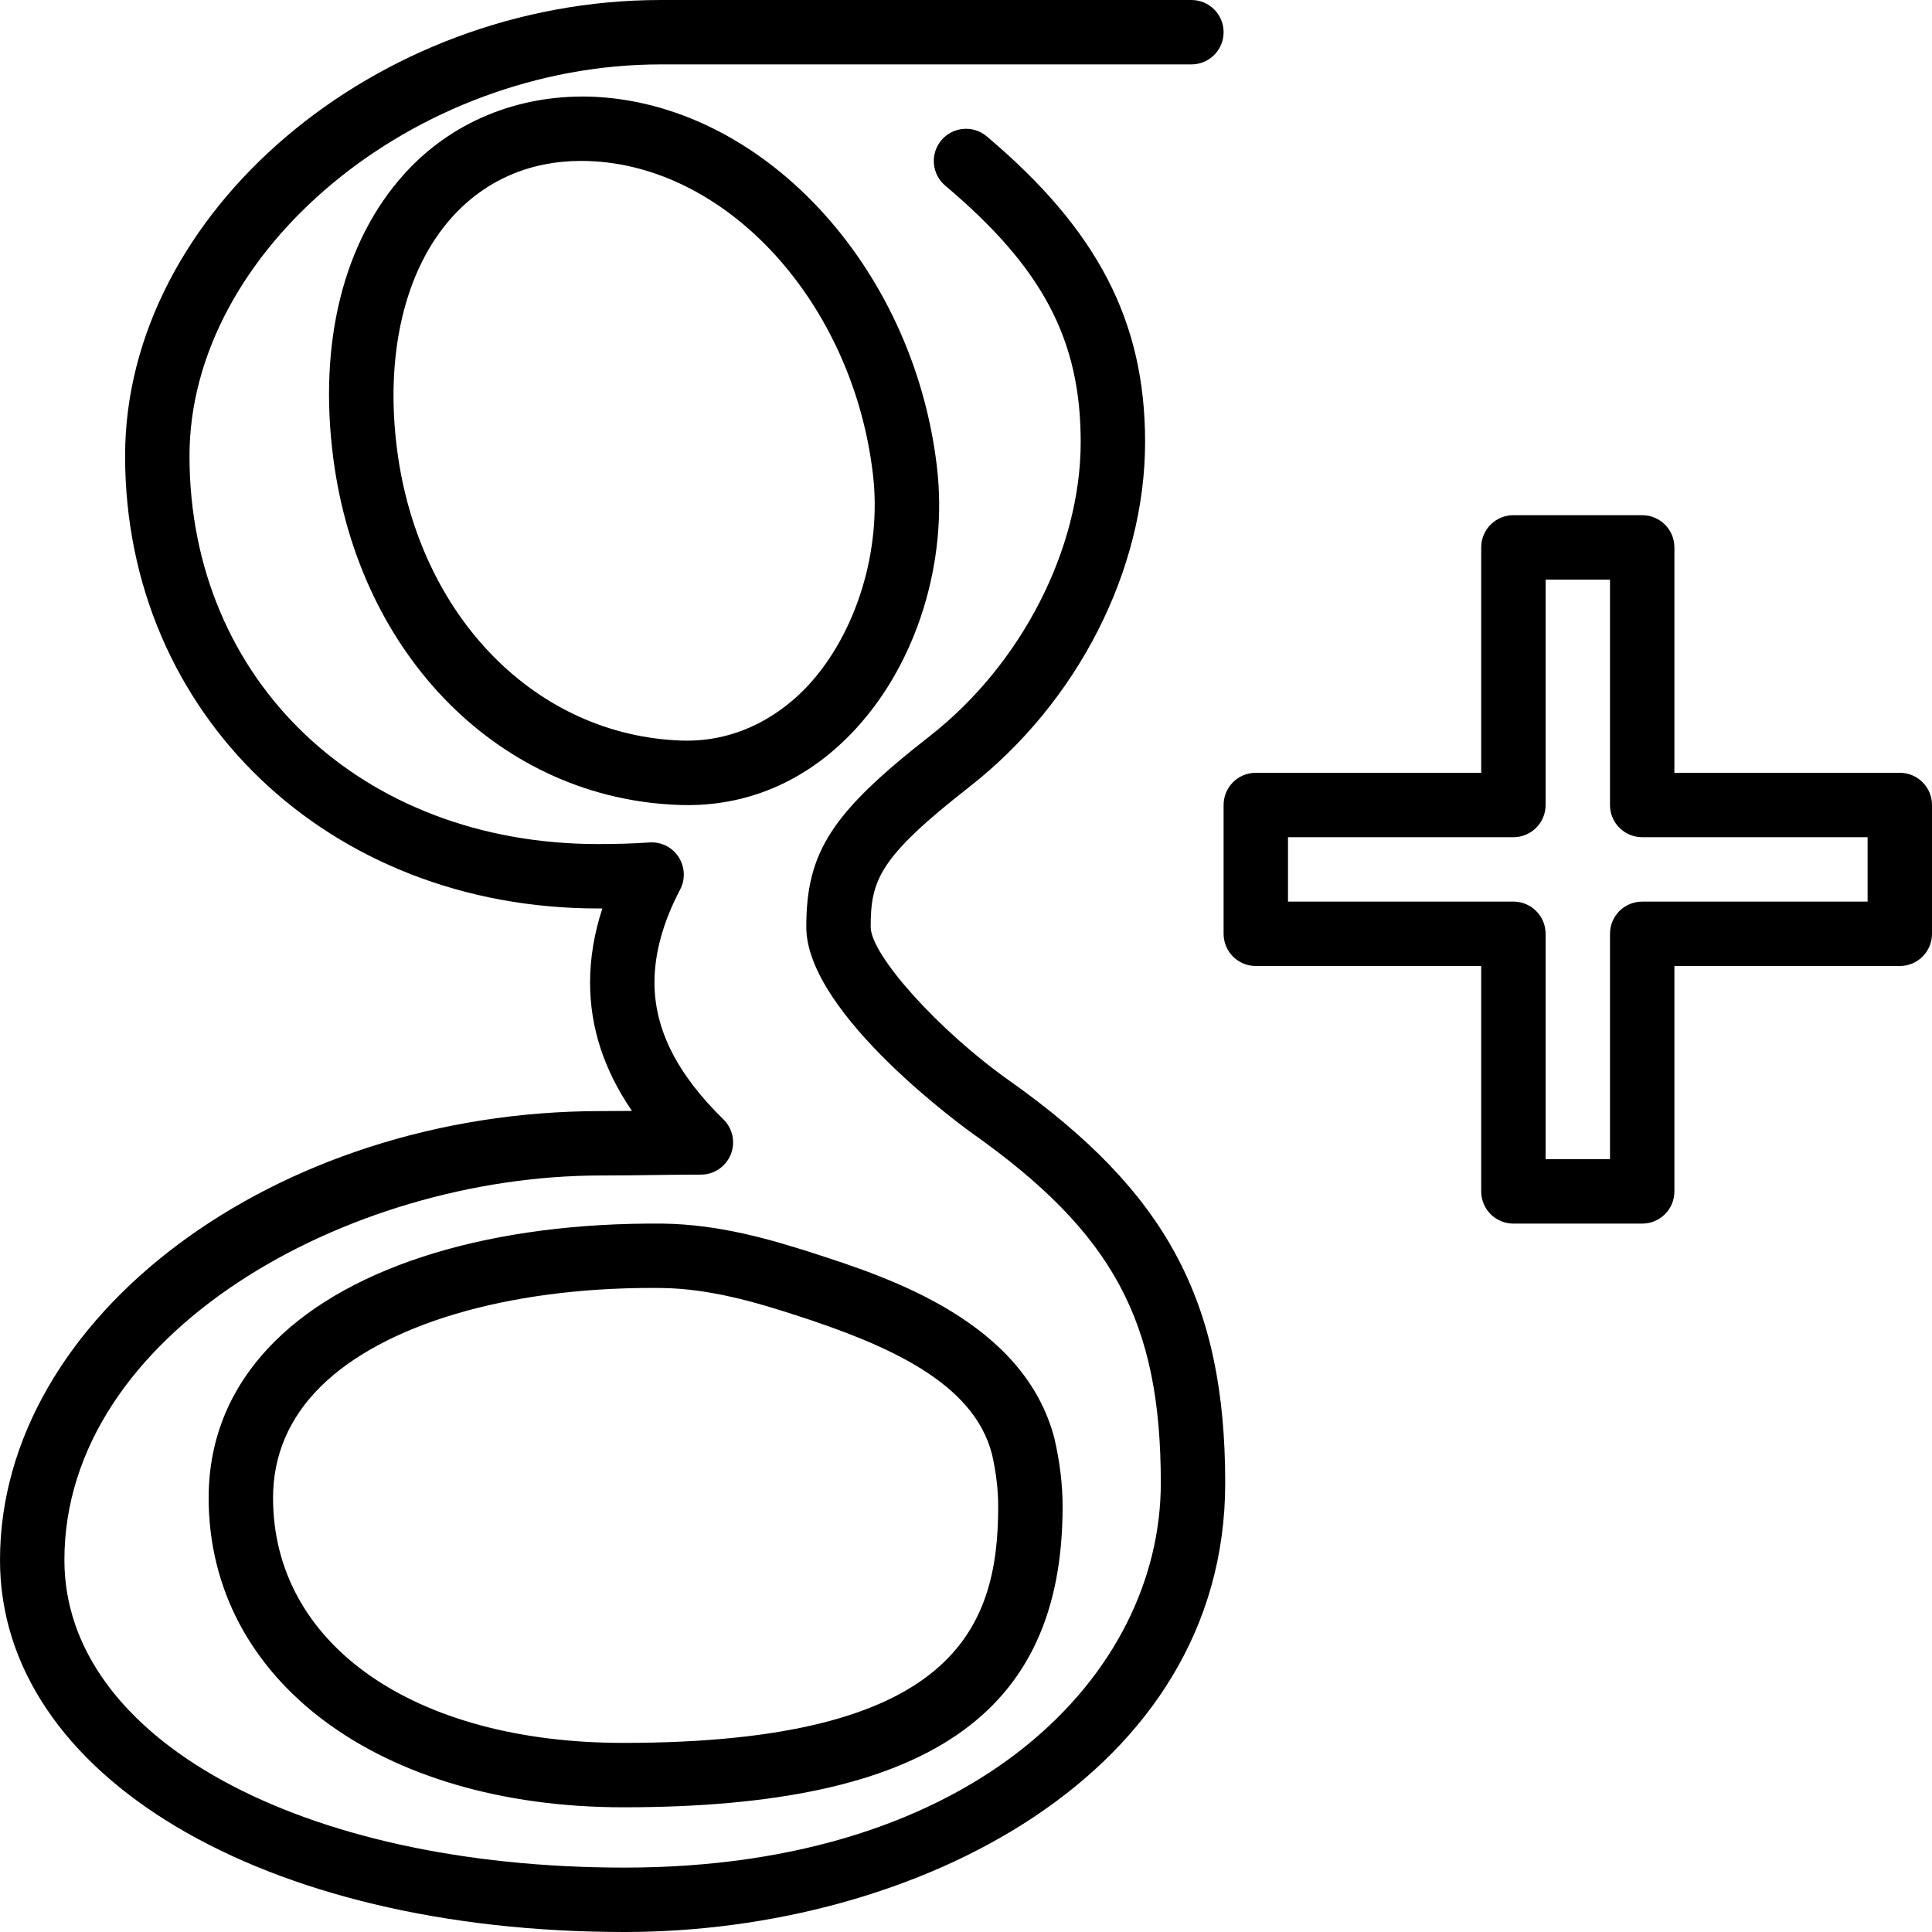 <?xml version="1.0" ?><svg height="60px" version="1.1" viewBox="0 0 60 60" width="60px" xmlns="http://www.w3.org/2000/svg" xmlns:xlink="http://www.w3.org/1999/xlink"><title/><desc/><defs/><g fill="none" fill-rule="evenodd" id="People" stroke="none" stroke-width="1"><g fill="#000000" id="Icon-54"><path d="M58,26 L51,26 C50.447,26 50,25.553 50,25 L50,18 L48,18 L48,25 C48,25.553 47.553,26 47,26 L40,26 L40,28 L47,28 C47.553,28 48,28.447 48,29 L48,36 L50,36 L50,29 C50,28.447 50.447,28 51,28 L58,28 L58,26 Z M60,25 L60,29 C60,29.553 59.553,30 59,30 L52,30 L52,37 C52,37.553 51.553,38 51,38 L47,38 C46.447,38 46,37.553 46,37 L46,30 L39,30 C38.447,30 38,29.553 38,29 L38,25 C38,24.447 38.447,24 39,24 L46,24 L46,17 C46,16.447 46.447,16 47,16 L51,16 C51.553,16 52,16.447 52,17 L52,24 L59,24 C59.553,24 60,24.447 60,25 L60,25 Z M24.714,40.844 C23.478,40.444 22.033,40.017 20.544,40 C20.446,39.999 20.35,39.998 20.253,39.998 C15.738,39.998 11.905,41.135 9.96,43.06 C8.979,44.031 8.48,45.195 8.48,46.52 C8.48,51.069 12.852,54.127 19.356,54.127 C29.59,54.127 31,50.601 31,46.789 C31,46.266 30.935,45.717 30.806,45.158 C30.23,42.917 27.537,41.759 24.714,40.844 L24.714,40.844 Z M20.565,38 C22.336,38.02 23.953,38.496 25.33,38.941 C27.597,39.676 31.813,41.042 32.749,44.685 C32.917,45.415 33,46.115 33,46.789 C33,53.247 28.792,56.127 19.356,56.127 C11.775,56.127 6.48,52.176 6.48,46.52 C6.48,44.642 7.178,42.999 8.554,41.638 C10.947,39.27 15.319,37.959 20.565,38 L20.565,38 Z M18.245,5 C18.18,4.998 18.115,4.997 18.052,4.997 C16.459,4.997 15.077,5.596 14.046,6.736 C12.568,8.37 11.944,11.015 12.335,13.991 C13.015,19.159 16.661,22.864 21.201,23 C23.029,23.049 24.36,22.09 25.113,21.271 C26.601,19.649 27.385,17.085 27.111,14.738 C26.489,9.41 22.595,5.133 18.245,5 L18.245,5 Z M18.306,3 C23.623,3.163 28.363,8.217 29.098,14.506 C29.441,17.45 28.479,20.561 26.587,22.622 C25.156,24.183 23.353,25.003 21.36,25.003 C21.287,25.003 21.215,25.002 21.141,25 C15.6,24.834 11.163,20.414 10.353,14.252 C9.879,10.64 10.663,7.494 12.562,5.395 C14.021,3.783 16.075,2.946 18.306,3 L18.306,3 Z M38.05,46.056 C38.05,55.113 28.438,60 19.395,60 C8.156,60 0,55.143 0,48.449 C0,40.892 8.544,34.506 18.656,34.506 C18.986,34.506 19.309,34.503 19.626,34.5 C18.753,33.224 18.325,31.906 18.325,30.512 C18.325,29.761 18.453,28.992 18.706,28.213 L18.571,28.213 C10.198,28.213 3.885,22.172 3.885,14.16 C3.885,6.617 11.658,0 20.52,0 L37,0 C37.553,0 38,0.447 38,1 C38,1.553 37.553,2 37,2 L20.52,2 C12.86,2 5.885,7.796 5.885,14.16 C5.885,21.144 11.221,26.213 18.571,26.213 C19.117,26.213 19.647,26.199 20.168,26.163 C20.547,26.141 20.876,26.312 21.074,26.615 C21.271,26.918 21.29,27.305 21.122,27.626 C20.593,28.634 20.325,29.604 20.325,30.512 C20.325,31.965 21.025,33.355 22.467,34.764 C22.757,35.048 22.847,35.479 22.693,35.855 C22.54,36.232 22.174,36.479 21.768,36.479 C21.265,36.479 20.77,36.485 20.268,36.492 C19.742,36.499 19.211,36.506 18.656,36.506 C10.778,36.506 2,41.411 2,48.449 C2,53.983 9.315,58 19.395,58 C30.329,58 36.05,51.991 36.05,46.056 C36.05,41.035 34.571,38.295 30.191,35.193 C30.141,35.157 25.04,31.522 25.04,28.789 C25.04,26.459 25.828,25.24 28.873,22.862 C31.721,20.635 33.562,17.048 33.562,13.727 C33.562,10.551 32.382,8.318 29.355,5.765 C28.933,5.408 28.88,4.777 29.235,4.355 C29.592,3.934 30.222,3.878 30.645,4.235 C34.091,7.144 35.562,9.981 35.562,13.727 C35.562,17.7 33.471,21.805 30.104,24.438 C27.291,26.636 27.04,27.339 27.04,28.789 C27.04,29.662 29.173,32.025 31.347,33.561 C36.233,37.021 38.05,40.407 38.05,46.056 L38.05,46.056 Z" id="social-googleplus"/></g></g></svg>